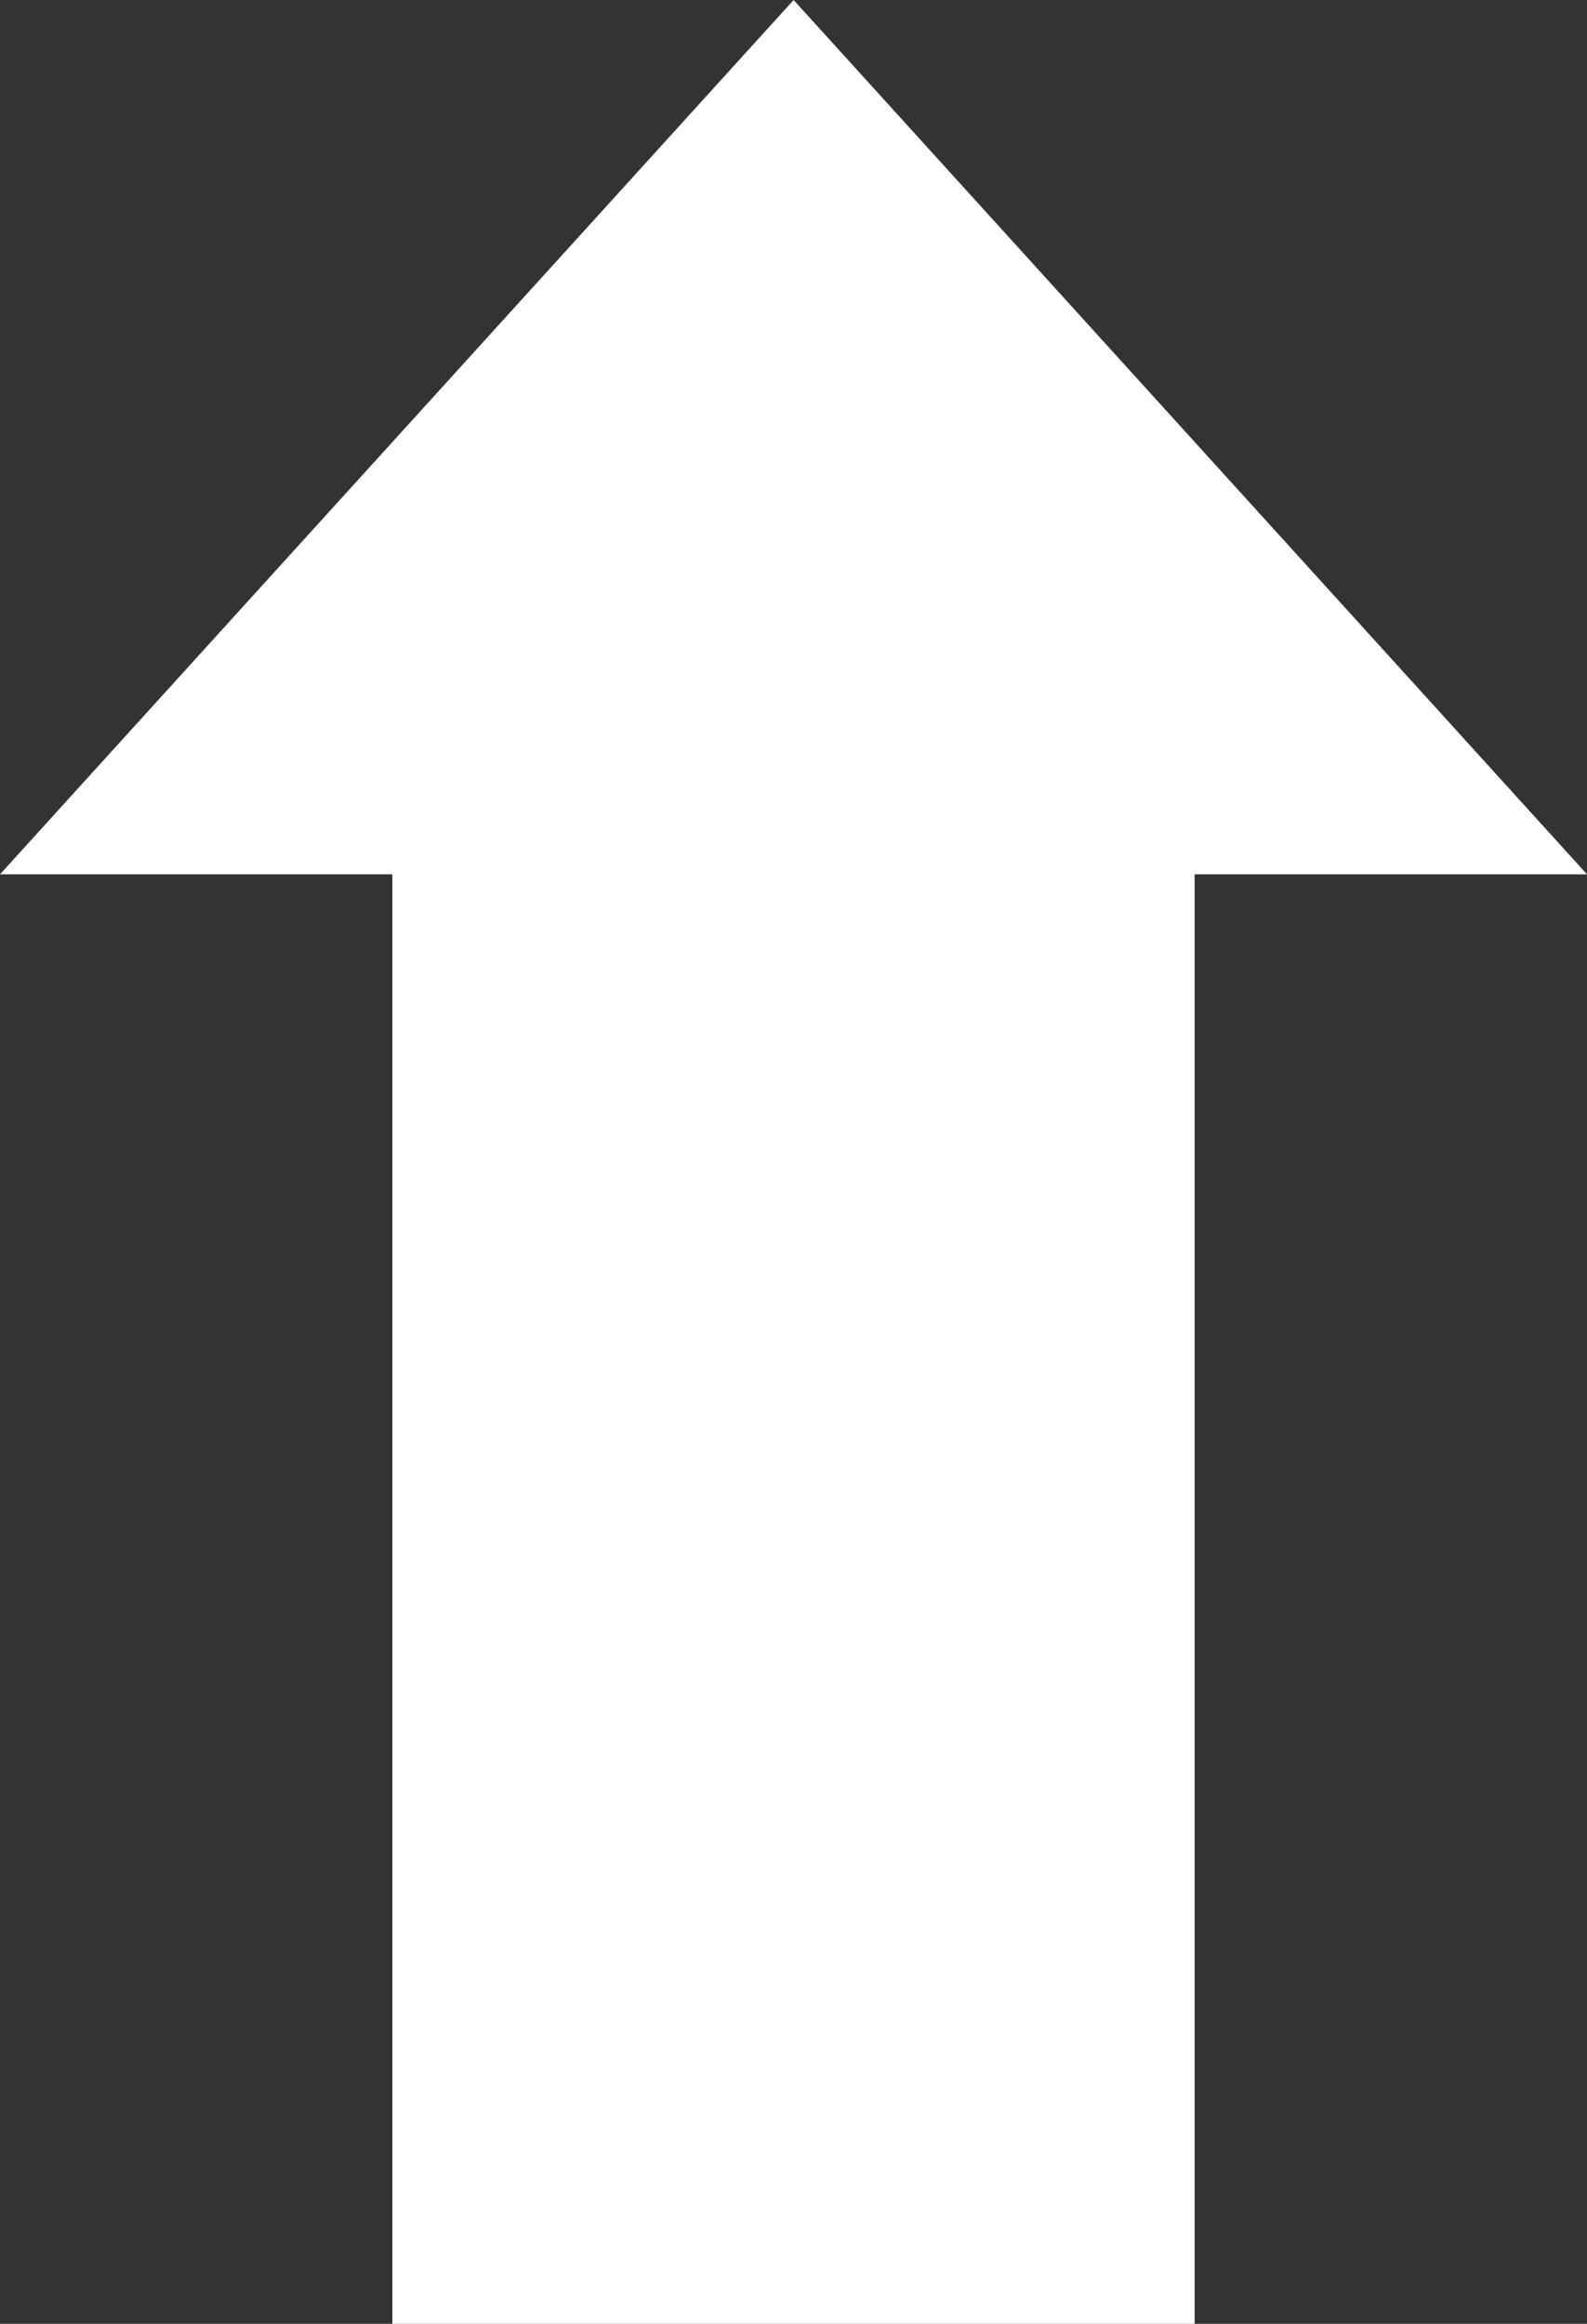 <?xml version="1.0" encoding="UTF-8"?>
<svg width="28px" height="41px" viewBox="0 0 28 41" version="1.1" xmlns="http://www.w3.org/2000/svg" xmlns:xlink="http://www.w3.org/1999/xlink">
    <rect x="0" y="0" width="28" height="41" fill="#333333" stroke="none"/>
    <!-- Generator: Sketch 52.2 (67145) - http://www.bohemiancoding.com/sketch -->
    <title>Path</title>
    <desc>Created with Sketch.</desc>
    <g id="Page-1" stroke="none" stroke-width="1" fill="none" fill-rule="evenodd">
        <g id="Partnerships" transform="translate(-1296, -4276)" fill="#FFFFFF" fill-rule="nonzero">
            <g id="Group" transform="translate(1254, 4217)">
                <polygon id="Path" transform="translate(56, 79.5) scale(-1, 1) rotate(-360) translate(-56, -79.5) " points="63.077 100 48.923 100 48.923 74.426 42 74.426 55.998 59 70 74.426 63.077 74.426"></polygon>
            </g>
        </g>
    </g>
</svg>